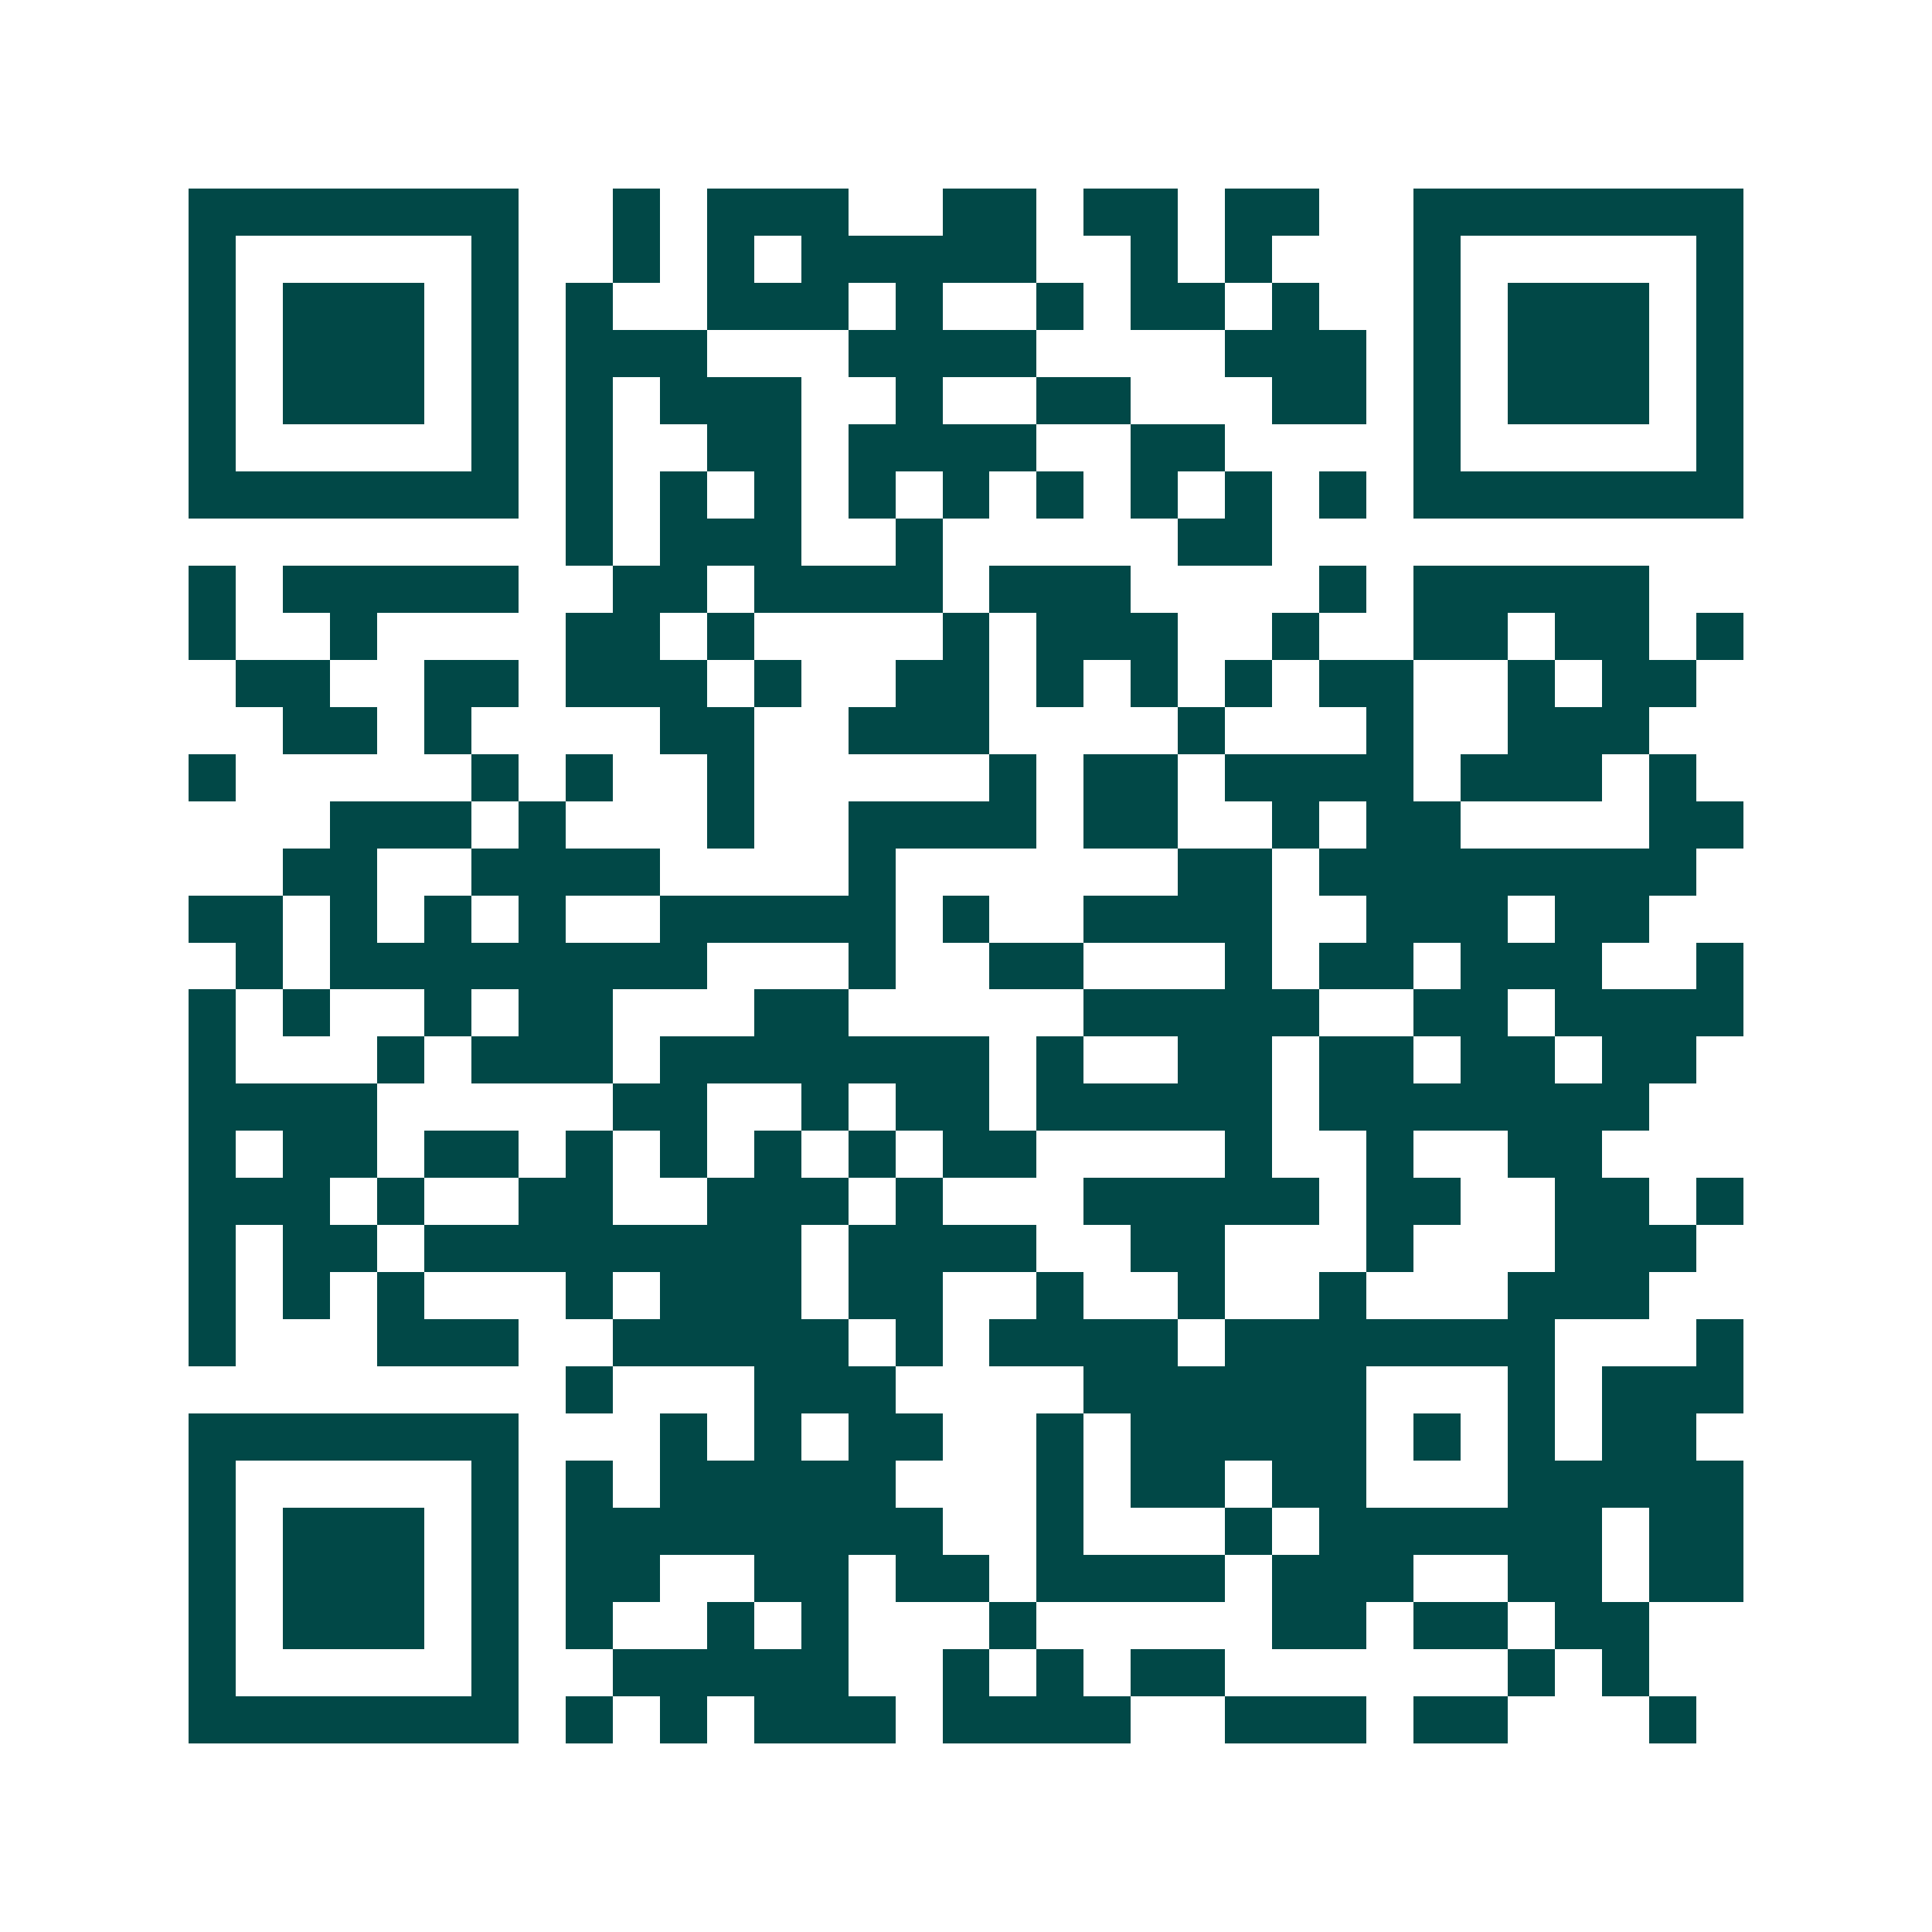 <svg xmlns="http://www.w3.org/2000/svg" width="200" height="200" viewBox="0 0 41 41" shape-rendering="crispEdges"><path fill="#ffffff" d="M0 0h41v41H0z"/><path stroke="#014847" d="M4 4.5h7m2 0h1m1 0h3m2 0h2m1 0h2m1 0h2m2 0h7M4 5.5h1m5 0h1m2 0h1m1 0h1m1 0h5m2 0h1m1 0h1m3 0h1m5 0h1M4 6.5h1m1 0h3m1 0h1m1 0h1m2 0h3m1 0h1m2 0h1m1 0h2m1 0h1m2 0h1m1 0h3m1 0h1M4 7.5h1m1 0h3m1 0h1m1 0h3m3 0h4m4 0h3m1 0h1m1 0h3m1 0h1M4 8.5h1m1 0h3m1 0h1m1 0h1m1 0h3m2 0h1m2 0h2m3 0h2m1 0h1m1 0h3m1 0h1M4 9.5h1m5 0h1m1 0h1m2 0h2m1 0h4m2 0h2m4 0h1m5 0h1M4 10.5h7m1 0h1m1 0h1m1 0h1m1 0h1m1 0h1m1 0h1m1 0h1m1 0h1m1 0h1m1 0h7M12 11.5h1m1 0h3m2 0h1m5 0h2M4 12.5h1m1 0h5m2 0h2m1 0h4m1 0h3m4 0h1m1 0h5M4 13.5h1m2 0h1m4 0h2m1 0h1m4 0h1m1 0h3m2 0h1m2 0h2m1 0h2m1 0h1M5 14.5h2m2 0h2m1 0h3m1 0h1m2 0h2m1 0h1m1 0h1m1 0h1m1 0h2m2 0h1m1 0h2M6 15.5h2m1 0h1m4 0h2m2 0h3m4 0h1m3 0h1m2 0h3M4 16.5h1m5 0h1m1 0h1m2 0h1m5 0h1m1 0h2m1 0h4m1 0h3m1 0h1M7 17.5h3m1 0h1m3 0h1m2 0h4m1 0h2m2 0h1m1 0h2m4 0h2M6 18.5h2m2 0h4m4 0h1m6 0h2m1 0h8M4 19.5h2m1 0h1m1 0h1m1 0h1m2 0h5m1 0h1m2 0h4m2 0h3m1 0h2M5 20.5h1m1 0h8m3 0h1m2 0h2m3 0h1m1 0h2m1 0h3m2 0h1M4 21.5h1m1 0h1m2 0h1m1 0h2m3 0h2m5 0h5m2 0h2m1 0h4M4 22.5h1m3 0h1m1 0h3m1 0h7m1 0h1m2 0h2m1 0h2m1 0h2m1 0h2M4 23.5h4m5 0h2m2 0h1m1 0h2m1 0h5m1 0h7M4 24.5h1m1 0h2m1 0h2m1 0h1m1 0h1m1 0h1m1 0h1m1 0h2m4 0h1m2 0h1m2 0h2M4 25.5h3m1 0h1m2 0h2m2 0h3m1 0h1m3 0h5m1 0h2m2 0h2m1 0h1M4 26.5h1m1 0h2m1 0h8m1 0h4m2 0h2m3 0h1m3 0h3M4 27.5h1m1 0h1m1 0h1m3 0h1m1 0h3m1 0h2m2 0h1m2 0h1m2 0h1m3 0h3M4 28.5h1m3 0h3m2 0h5m1 0h1m1 0h4m1 0h7m3 0h1M12 29.5h1m3 0h3m4 0h6m3 0h1m1 0h3M4 30.5h7m3 0h1m1 0h1m1 0h2m2 0h1m1 0h5m1 0h1m1 0h1m1 0h2M4 31.5h1m5 0h1m1 0h1m1 0h5m3 0h1m1 0h2m1 0h2m3 0h5M4 32.5h1m1 0h3m1 0h1m1 0h8m2 0h1m3 0h1m1 0h6m1 0h2M4 33.5h1m1 0h3m1 0h1m1 0h2m2 0h2m1 0h2m1 0h4m1 0h3m2 0h2m1 0h2M4 34.5h1m1 0h3m1 0h1m1 0h1m2 0h1m1 0h1m3 0h1m5 0h2m1 0h2m1 0h2M4 35.5h1m5 0h1m2 0h5m2 0h1m1 0h1m1 0h2m6 0h1m1 0h1M4 36.5h7m1 0h1m1 0h1m1 0h3m1 0h4m2 0h3m1 0h2m3 0h1"/></svg>
